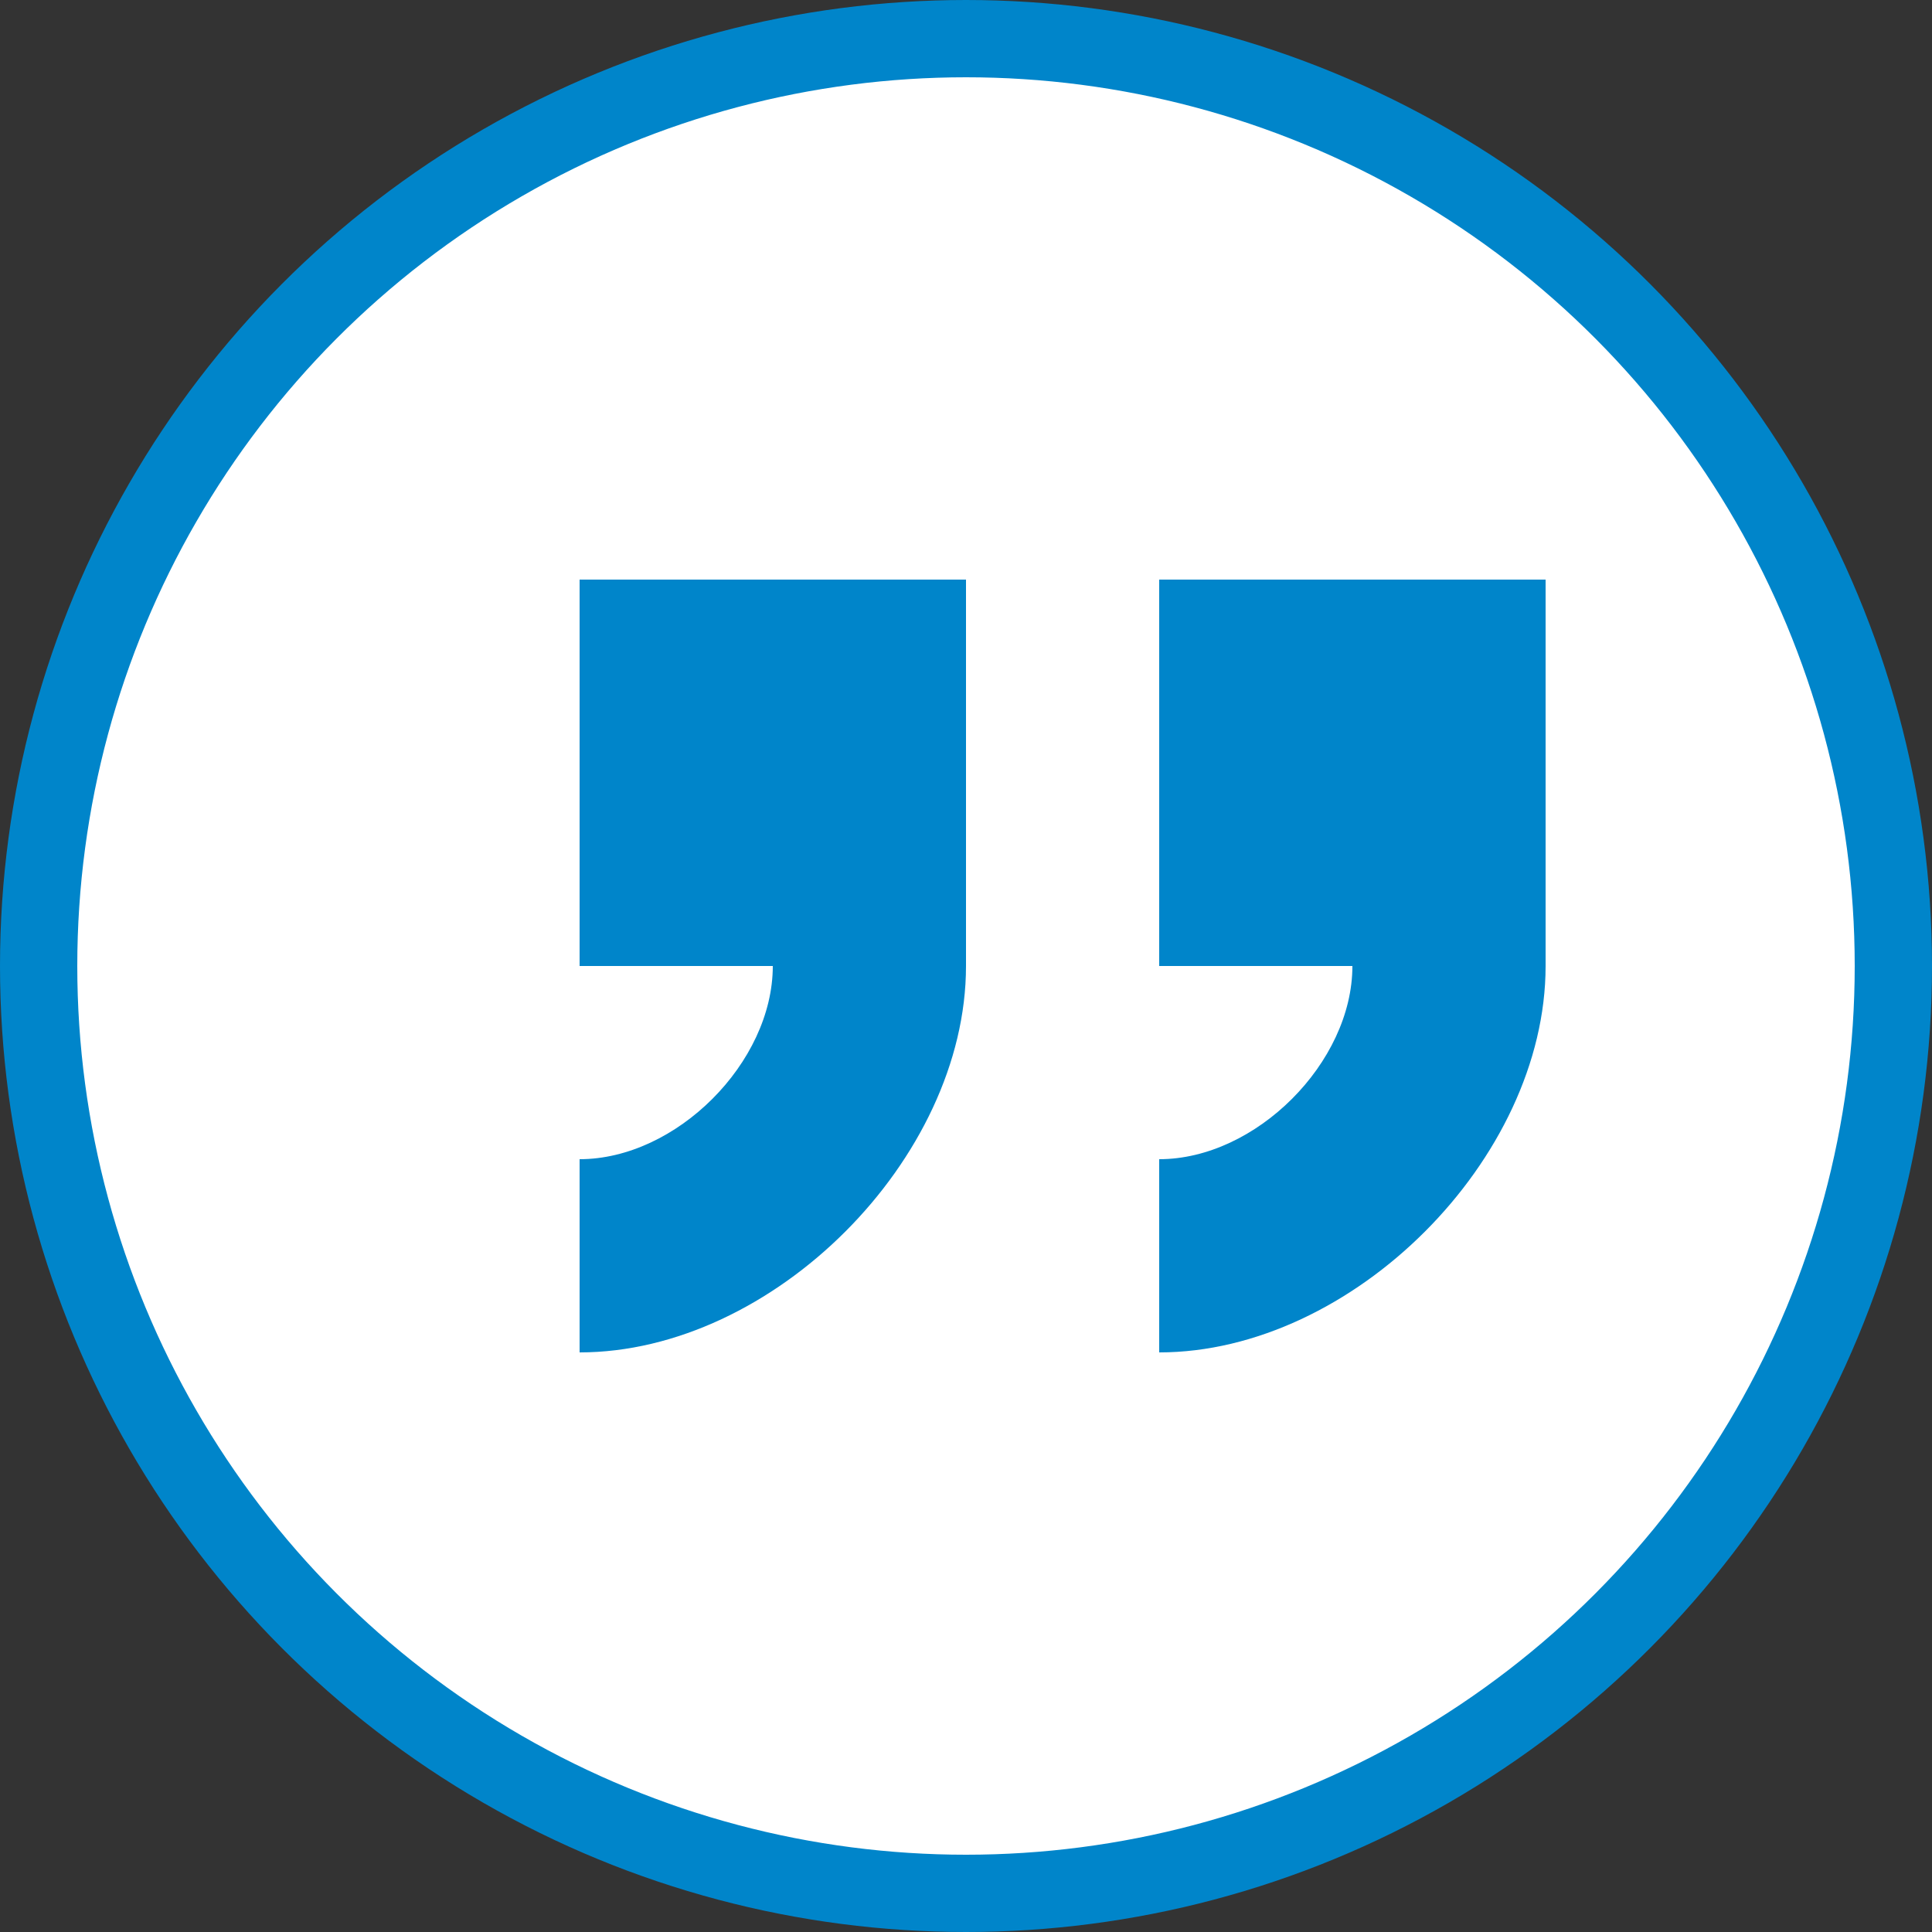 <svg xmlns="http://www.w3.org/2000/svg" viewBox="0 0 50 50" width="50" height="50">
  <rect x="0" y="0" width="50" height="50" fill="#333333" stroke="none"/>
  <!-- Background circle -->
  <circle cx="25" cy="25" r="24" fill="#ffffff" stroke="#0085ca" stroke-width="2" />
  
  <!-- Quote marks -->
  <path d="M15 15v10h5c0 2.5-2.5 5-5 5v5c5 0 10-5 10-10v-10H15z" fill="#0085ca" />
  <path d="M30 15v10h5c0 2.5-2.5 5-5 5v5c5 0 10-5 10-10v-10H30z" fill="#0085ca" />
</svg>
